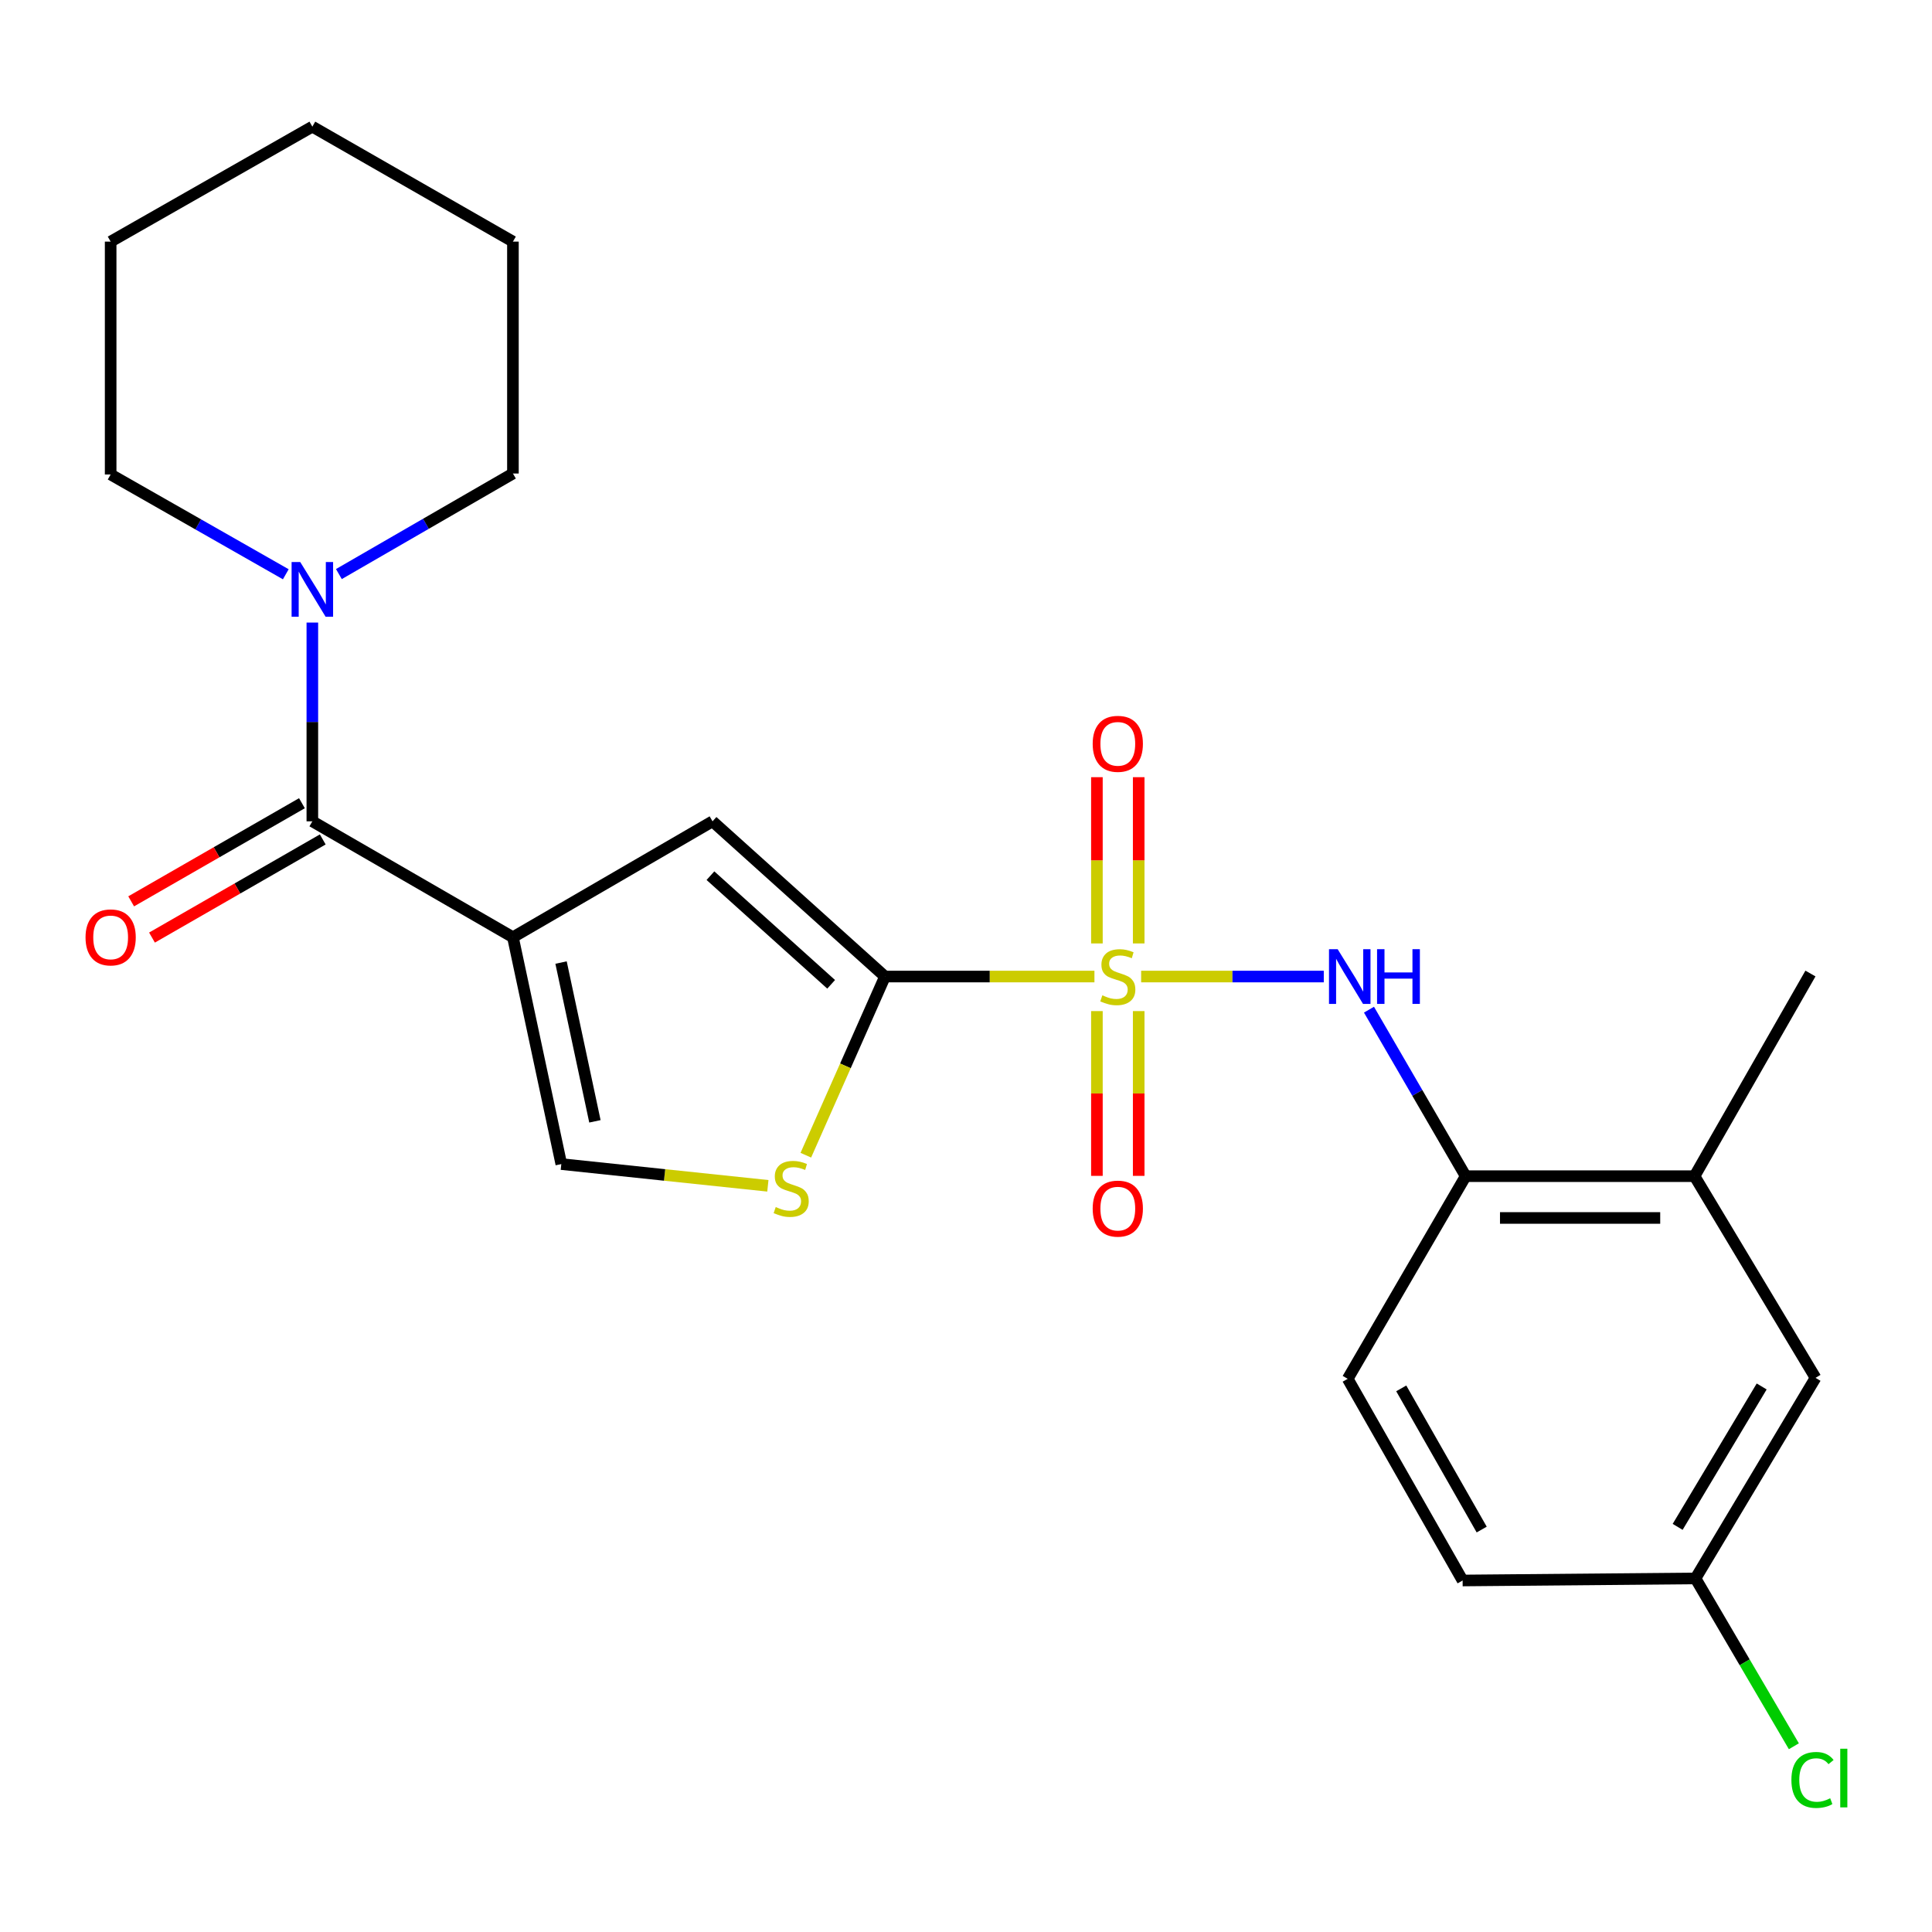 <?xml version='1.0' encoding='iso-8859-1'?>
<svg version='1.1' baseProfile='full'
              xmlns='http://www.w3.org/2000/svg'
                      xmlns:rdkit='http://www.rdkit.org/xml'
                      xmlns:xlink='http://www.w3.org/1999/xlink'
                  xml:space='preserve'
width='1000px' height='1000px' viewBox='0 0 1000 1000'>
<!-- END OF HEADER -->
<rect style='opacity:1.0;fill:#FFFFFF;stroke:none' width='1000' height='1000' x='0' y='0'> </rect>
<path class='bond-1' d='M 566.48,505.457 L 512.271,505.457' style='fill:none;fill-rule:evenodd;stroke:#CCCC00;stroke-width:6px;stroke-linecap:butt;stroke-linejoin:miter;stroke-opacity:1' />
<path class='bond-1' d='M 512.271,505.457 L 458.062,505.457' style='fill:none;fill-rule:evenodd;stroke:#000000;stroke-width:6px;stroke-linecap:butt;stroke-linejoin:miter;stroke-opacity:1' />
<path class='bond-4' d='M 590.654,505.457 L 637.92,505.457' style='fill:none;fill-rule:evenodd;stroke:#CCCC00;stroke-width:6px;stroke-linecap:butt;stroke-linejoin:miter;stroke-opacity:1' />
<path class='bond-4' d='M 637.92,505.457 L 685.187,505.457' style='fill:none;fill-rule:evenodd;stroke:#0000FF;stroke-width:6px;stroke-linecap:butt;stroke-linejoin:miter;stroke-opacity:1' />
<path class='bond-9' d='M 567.758,523.339 L 567.758,565.982' style='fill:none;fill-rule:evenodd;stroke:#CCCC00;stroke-width:6px;stroke-linecap:butt;stroke-linejoin:miter;stroke-opacity:1' />
<path class='bond-9' d='M 567.758,565.982 L 567.758,608.626' style='fill:none;fill-rule:evenodd;stroke:#FF0000;stroke-width:6px;stroke-linecap:butt;stroke-linejoin:miter;stroke-opacity:1' />
<path class='bond-9' d='M 589.387,523.339 L 589.387,565.982' style='fill:none;fill-rule:evenodd;stroke:#CCCC00;stroke-width:6px;stroke-linecap:butt;stroke-linejoin:miter;stroke-opacity:1' />
<path class='bond-9' d='M 589.387,565.982 L 589.387,608.626' style='fill:none;fill-rule:evenodd;stroke:#FF0000;stroke-width:6px;stroke-linecap:butt;stroke-linejoin:miter;stroke-opacity:1' />
<path class='bond-10' d='M 589.387,488.324 L 589.387,445.296' style='fill:none;fill-rule:evenodd;stroke:#CCCC00;stroke-width:6px;stroke-linecap:butt;stroke-linejoin:miter;stroke-opacity:1' />
<path class='bond-10' d='M 589.387,445.296 L 589.387,402.268' style='fill:none;fill-rule:evenodd;stroke:#FF0000;stroke-width:6px;stroke-linecap:butt;stroke-linejoin:miter;stroke-opacity:1' />
<path class='bond-10' d='M 567.758,488.324 L 567.758,445.296' style='fill:none;fill-rule:evenodd;stroke:#CCCC00;stroke-width:6px;stroke-linecap:butt;stroke-linejoin:miter;stroke-opacity:1' />
<path class='bond-10' d='M 567.758,445.296 L 567.758,402.268' style='fill:none;fill-rule:evenodd;stroke:#FF0000;stroke-width:6px;stroke-linecap:butt;stroke-linejoin:miter;stroke-opacity:1' />
<path class='bond-0' d='M 265.49,485.114 L 368.805,425.117' style='fill:none;fill-rule:evenodd;stroke:#000000;stroke-width:6px;stroke-linecap:butt;stroke-linejoin:miter;stroke-opacity:1' />
<path class='bond-2' d='M 265.49,485.114 L 161.669,425.117' style='fill:none;fill-rule:evenodd;stroke:#000000;stroke-width:6px;stroke-linecap:butt;stroke-linejoin:miter;stroke-opacity:1' />
<path class='bond-24' d='M 265.49,485.114 L 290.531,602.525' style='fill:none;fill-rule:evenodd;stroke:#000000;stroke-width:6px;stroke-linecap:butt;stroke-linejoin:miter;stroke-opacity:1' />
<path class='bond-24' d='M 290.399,498.214 L 307.929,580.401' style='fill:none;fill-rule:evenodd;stroke:#000000;stroke-width:6px;stroke-linecap:butt;stroke-linejoin:miter;stroke-opacity:1' />
<path class='bond-3' d='M 458.062,505.457 L 368.805,425.117' style='fill:none;fill-rule:evenodd;stroke:#000000;stroke-width:6px;stroke-linecap:butt;stroke-linejoin:miter;stroke-opacity:1' />
<path class='bond-3' d='M 430.203,509.482 L 367.723,453.244' style='fill:none;fill-rule:evenodd;stroke:#000000;stroke-width:6px;stroke-linecap:butt;stroke-linejoin:miter;stroke-opacity:1' />
<path class='bond-5' d='M 458.062,505.457 L 437.58,551.693' style='fill:none;fill-rule:evenodd;stroke:#000000;stroke-width:6px;stroke-linecap:butt;stroke-linejoin:miter;stroke-opacity:1' />
<path class='bond-5' d='M 437.58,551.693 L 417.098,597.929' style='fill:none;fill-rule:evenodd;stroke:#CCCC00;stroke-width:6px;stroke-linecap:butt;stroke-linejoin:miter;stroke-opacity:1' />
<path class='bond-7' d='M 161.669,425.117 L 161.669,373.676' style='fill:none;fill-rule:evenodd;stroke:#000000;stroke-width:6px;stroke-linecap:butt;stroke-linejoin:miter;stroke-opacity:1' />
<path class='bond-7' d='M 161.669,373.676 L 161.669,322.236' style='fill:none;fill-rule:evenodd;stroke:#0000FF;stroke-width:6px;stroke-linecap:butt;stroke-linejoin:miter;stroke-opacity:1' />
<path class='bond-12' d='M 156.281,415.741 L 112.087,441.138' style='fill:none;fill-rule:evenodd;stroke:#000000;stroke-width:6px;stroke-linecap:butt;stroke-linejoin:miter;stroke-opacity:1' />
<path class='bond-12' d='M 112.087,441.138 L 67.894,466.536' style='fill:none;fill-rule:evenodd;stroke:#FF0000;stroke-width:6px;stroke-linecap:butt;stroke-linejoin:miter;stroke-opacity:1' />
<path class='bond-12' d='M 167.058,434.493 L 122.865,459.891' style='fill:none;fill-rule:evenodd;stroke:#000000;stroke-width:6px;stroke-linecap:butt;stroke-linejoin:miter;stroke-opacity:1' />
<path class='bond-12' d='M 122.865,459.891 L 78.671,485.289' style='fill:none;fill-rule:evenodd;stroke:#FF0000;stroke-width:6px;stroke-linecap:butt;stroke-linejoin:miter;stroke-opacity:1' />
<path class='bond-8' d='M 708.583,522.605 L 733.603,565.695' style='fill:none;fill-rule:evenodd;stroke:#0000FF;stroke-width:6px;stroke-linecap:butt;stroke-linejoin:miter;stroke-opacity:1' />
<path class='bond-8' d='M 733.603,565.695 L 758.623,608.785' style='fill:none;fill-rule:evenodd;stroke:#000000;stroke-width:6px;stroke-linecap:butt;stroke-linejoin:miter;stroke-opacity:1' />
<path class='bond-6' d='M 397.445,613.775 L 343.988,608.15' style='fill:none;fill-rule:evenodd;stroke:#CCCC00;stroke-width:6px;stroke-linecap:butt;stroke-linejoin:miter;stroke-opacity:1' />
<path class='bond-6' d='M 343.988,608.15 L 290.531,602.525' style='fill:none;fill-rule:evenodd;stroke:#000000;stroke-width:6px;stroke-linecap:butt;stroke-linejoin:miter;stroke-opacity:1' />
<path class='bond-18' d='M 175.407,297.138 L 220.448,271.114' style='fill:none;fill-rule:evenodd;stroke:#0000FF;stroke-width:6px;stroke-linecap:butt;stroke-linejoin:miter;stroke-opacity:1' />
<path class='bond-18' d='M 220.448,271.114 L 265.49,245.09' style='fill:none;fill-rule:evenodd;stroke:#000000;stroke-width:6px;stroke-linecap:butt;stroke-linejoin:miter;stroke-opacity:1' />
<path class='bond-19' d='M 147.926,297.244 L 102.599,271.419' style='fill:none;fill-rule:evenodd;stroke:#0000FF;stroke-width:6px;stroke-linecap:butt;stroke-linejoin:miter;stroke-opacity:1' />
<path class='bond-19' d='M 102.599,271.419 L 57.272,245.595' style='fill:none;fill-rule:evenodd;stroke:#000000;stroke-width:6px;stroke-linecap:butt;stroke-linejoin:miter;stroke-opacity:1' />
<path class='bond-11' d='M 758.623,608.785 L 877.091,608.785' style='fill:none;fill-rule:evenodd;stroke:#000000;stroke-width:6px;stroke-linecap:butt;stroke-linejoin:miter;stroke-opacity:1' />
<path class='bond-11' d='M 776.394,630.414 L 859.321,630.414' style='fill:none;fill-rule:evenodd;stroke:#000000;stroke-width:6px;stroke-linecap:butt;stroke-linejoin:miter;stroke-opacity:1' />
<path class='bond-14' d='M 758.623,608.785 L 697.569,713.675' style='fill:none;fill-rule:evenodd;stroke:#000000;stroke-width:6px;stroke-linecap:butt;stroke-linejoin:miter;stroke-opacity:1' />
<path class='bond-13' d='M 877.091,608.785 L 939.72,713.17' style='fill:none;fill-rule:evenodd;stroke:#000000;stroke-width:6px;stroke-linecap:butt;stroke-linejoin:miter;stroke-opacity:1' />
<path class='bond-20' d='M 877.091,608.785 L 937.088,503.895' style='fill:none;fill-rule:evenodd;stroke:#000000;stroke-width:6px;stroke-linecap:butt;stroke-linejoin:miter;stroke-opacity:1' />
<path class='bond-25' d='M 939.72,713.17 L 877.584,816.99' style='fill:none;fill-rule:evenodd;stroke:#000000;stroke-width:6px;stroke-linecap:butt;stroke-linejoin:miter;stroke-opacity:1' />
<path class='bond-25' d='M 911.84,717.635 L 868.345,790.31' style='fill:none;fill-rule:evenodd;stroke:#000000;stroke-width:6px;stroke-linecap:butt;stroke-linejoin:miter;stroke-opacity:1' />
<path class='bond-16' d='M 697.569,713.675 L 757.049,818.06' style='fill:none;fill-rule:evenodd;stroke:#000000;stroke-width:6px;stroke-linecap:butt;stroke-linejoin:miter;stroke-opacity:1' />
<path class='bond-16' d='M 725.284,718.624 L 766.92,791.694' style='fill:none;fill-rule:evenodd;stroke:#000000;stroke-width:6px;stroke-linecap:butt;stroke-linejoin:miter;stroke-opacity:1' />
<path class='bond-15' d='M 877.584,816.99 L 757.049,818.06' style='fill:none;fill-rule:evenodd;stroke:#000000;stroke-width:6px;stroke-linecap:butt;stroke-linejoin:miter;stroke-opacity:1' />
<path class='bond-17' d='M 877.584,816.99 L 903.043,860.427' style='fill:none;fill-rule:evenodd;stroke:#000000;stroke-width:6px;stroke-linecap:butt;stroke-linejoin:miter;stroke-opacity:1' />
<path class='bond-17' d='M 903.043,860.427 L 928.502,903.863' style='fill:none;fill-rule:evenodd;stroke:#00CC00;stroke-width:6px;stroke-linecap:butt;stroke-linejoin:miter;stroke-opacity:1' />
<path class='bond-22' d='M 265.49,245.09 L 265.49,125.06' style='fill:none;fill-rule:evenodd;stroke:#000000;stroke-width:6px;stroke-linecap:butt;stroke-linejoin:miter;stroke-opacity:1' />
<path class='bond-21' d='M 57.272,245.595 L 57.272,125.06' style='fill:none;fill-rule:evenodd;stroke:#000000;stroke-width:6px;stroke-linecap:butt;stroke-linejoin:miter;stroke-opacity:1' />
<path class='bond-23' d='M 57.272,125.06 L 161.669,65.555' style='fill:none;fill-rule:evenodd;stroke:#000000;stroke-width:6px;stroke-linecap:butt;stroke-linejoin:miter;stroke-opacity:1' />
<path class='bond-26' d='M 265.49,125.06 L 161.669,65.555' style='fill:none;fill-rule:evenodd;stroke:#000000;stroke-width:6px;stroke-linecap:butt;stroke-linejoin:miter;stroke-opacity:1' />
<path  class='atom-0' d='M 570.572 515.177
Q 570.892 515.297, 572.212 515.857
Q 573.532 516.417, 574.972 516.777
Q 576.452 517.097, 577.892 517.097
Q 580.572 517.097, 582.132 515.817
Q 583.692 514.497, 583.692 512.217
Q 583.692 510.657, 582.892 509.697
Q 582.132 508.737, 580.932 508.217
Q 579.732 507.697, 577.732 507.097
Q 575.212 506.337, 573.692 505.617
Q 572.212 504.897, 571.132 503.377
Q 570.092 501.857, 570.092 499.297
Q 570.092 495.737, 572.492 493.537
Q 574.932 491.337, 579.732 491.337
Q 583.012 491.337, 586.732 492.897
L 585.812 495.977
Q 582.412 494.577, 579.852 494.577
Q 577.092 494.577, 575.572 495.737
Q 574.052 496.857, 574.092 498.817
Q 574.092 500.337, 574.852 501.257
Q 575.652 502.177, 576.772 502.697
Q 577.932 503.217, 579.852 503.817
Q 582.412 504.617, 583.932 505.417
Q 585.452 506.217, 586.532 507.857
Q 587.652 509.457, 587.652 512.217
Q 587.652 516.137, 585.012 518.257
Q 582.412 520.337, 578.052 520.337
Q 575.532 520.337, 573.612 519.777
Q 571.732 519.257, 569.492 518.337
L 570.572 515.177
' fill='#CCCC00'/>
<path  class='atom-5' d='M 692.366 491.297
L 701.646 506.297
Q 702.566 507.777, 704.046 510.457
Q 705.526 513.137, 705.606 513.297
L 705.606 491.297
L 709.366 491.297
L 709.366 519.617
L 705.486 519.617
L 695.526 503.217
Q 694.366 501.297, 693.126 499.097
Q 691.926 496.897, 691.566 496.217
L 691.566 519.617
L 687.886 519.617
L 687.886 491.297
L 692.366 491.297
' fill='#0000FF'/>
<path  class='atom-5' d='M 712.766 491.297
L 716.606 491.297
L 716.606 503.337
L 731.086 503.337
L 731.086 491.297
L 734.926 491.297
L 734.926 519.617
L 731.086 519.617
L 731.086 506.537
L 716.606 506.537
L 716.606 519.617
L 712.766 519.617
L 712.766 491.297
' fill='#0000FF'/>
<path  class='atom-6' d='M 401.516 624.765
Q 401.836 624.885, 403.156 625.445
Q 404.476 626.005, 405.916 626.365
Q 407.396 626.685, 408.836 626.685
Q 411.516 626.685, 413.076 625.405
Q 414.636 624.085, 414.636 621.805
Q 414.636 620.245, 413.836 619.285
Q 413.076 618.325, 411.876 617.805
Q 410.676 617.285, 408.676 616.685
Q 406.156 615.925, 404.636 615.205
Q 403.156 614.485, 402.076 612.965
Q 401.036 611.445, 401.036 608.885
Q 401.036 605.325, 403.436 603.125
Q 405.876 600.925, 410.676 600.925
Q 413.956 600.925, 417.676 602.485
L 416.756 605.565
Q 413.356 604.165, 410.796 604.165
Q 408.036 604.165, 406.516 605.325
Q 404.996 606.445, 405.036 608.405
Q 405.036 609.925, 405.796 610.845
Q 406.596 611.765, 407.716 612.285
Q 408.876 612.805, 410.796 613.405
Q 413.356 614.205, 414.876 615.005
Q 416.396 615.805, 417.476 617.445
Q 418.596 619.045, 418.596 621.805
Q 418.596 625.725, 415.956 627.845
Q 413.356 629.925, 408.996 629.925
Q 406.476 629.925, 404.556 629.365
Q 402.676 628.845, 400.436 627.925
L 401.516 624.765
' fill='#CCCC00'/>
<path  class='atom-8' d='M 155.409 290.915
L 164.689 305.915
Q 165.609 307.395, 167.089 310.075
Q 168.569 312.755, 168.649 312.915
L 168.649 290.915
L 172.409 290.915
L 172.409 319.235
L 168.529 319.235
L 158.569 302.835
Q 157.409 300.915, 156.169 298.715
Q 154.969 296.515, 154.609 295.835
L 154.609 319.235
L 150.929 319.235
L 150.929 290.915
L 155.409 290.915
' fill='#0000FF'/>
<path  class='atom-10' d='M 565.572 625.58
Q 565.572 618.78, 568.932 614.98
Q 572.292 611.18, 578.572 611.18
Q 584.852 611.18, 588.212 614.98
Q 591.572 618.78, 591.572 625.58
Q 591.572 632.46, 588.172 636.38
Q 584.772 640.26, 578.572 640.26
Q 572.332 640.26, 568.932 636.38
Q 565.572 632.5, 565.572 625.58
M 578.572 637.06
Q 582.892 637.06, 585.212 634.18
Q 587.572 631.26, 587.572 625.58
Q 587.572 620.02, 585.212 617.22
Q 582.892 614.38, 578.572 614.38
Q 574.252 614.38, 571.892 617.18
Q 569.572 619.98, 569.572 625.58
Q 569.572 631.3, 571.892 634.18
Q 574.252 637.06, 578.572 637.06
' fill='#FF0000'/>
<path  class='atom-11' d='M 565.572 385.003
Q 565.572 378.203, 568.932 374.403
Q 572.292 370.603, 578.572 370.603
Q 584.852 370.603, 588.212 374.403
Q 591.572 378.203, 591.572 385.003
Q 591.572 391.883, 588.172 395.803
Q 584.772 399.683, 578.572 399.683
Q 572.332 399.683, 568.932 395.803
Q 565.572 391.923, 565.572 385.003
M 578.572 396.483
Q 582.892 396.483, 585.212 393.603
Q 587.572 390.683, 587.572 385.003
Q 587.572 379.443, 585.212 376.643
Q 582.892 373.803, 578.572 373.803
Q 574.252 373.803, 571.892 376.603
Q 569.572 379.403, 569.572 385.003
Q 569.572 390.723, 571.892 393.603
Q 574.252 396.483, 578.572 396.483
' fill='#FF0000'/>
<path  class='atom-13' d='M 44.272 485.194
Q 44.272 478.394, 47.632 474.594
Q 50.992 470.794, 57.272 470.794
Q 63.552 470.794, 66.912 474.594
Q 70.272 478.394, 70.272 485.194
Q 70.272 492.074, 66.872 495.994
Q 63.472 499.874, 57.272 499.874
Q 51.032 499.874, 47.632 495.994
Q 44.272 492.114, 44.272 485.194
M 57.272 496.674
Q 61.592 496.674, 63.912 493.794
Q 66.272 490.874, 66.272 485.194
Q 66.272 479.634, 63.912 476.834
Q 61.592 473.994, 57.272 473.994
Q 52.952 473.994, 50.592 476.794
Q 48.272 479.594, 48.272 485.194
Q 48.272 490.914, 50.592 493.794
Q 52.952 496.674, 57.272 496.674
' fill='#FF0000'/>
<path  class='atom-18' d='M 927.226 921.298
Q 927.226 914.258, 930.506 910.578
Q 933.826 906.858, 940.106 906.858
Q 945.946 906.858, 949.066 910.978
L 946.426 913.138
Q 944.146 910.138, 940.106 910.138
Q 935.826 910.138, 933.546 913.018
Q 931.306 915.858, 931.306 921.298
Q 931.306 926.898, 933.626 929.778
Q 935.986 932.658, 940.546 932.658
Q 943.666 932.658, 947.306 930.778
L 948.426 933.778
Q 946.946 934.738, 944.706 935.298
Q 942.466 935.858, 939.986 935.858
Q 933.826 935.858, 930.506 932.098
Q 927.226 928.338, 927.226 921.298
' fill='#00CC00'/>
<path  class='atom-18' d='M 952.506 905.138
L 956.186 905.138
L 956.186 935.498
L 952.506 935.498
L 952.506 905.138
' fill='#00CC00'/>
</svg>
